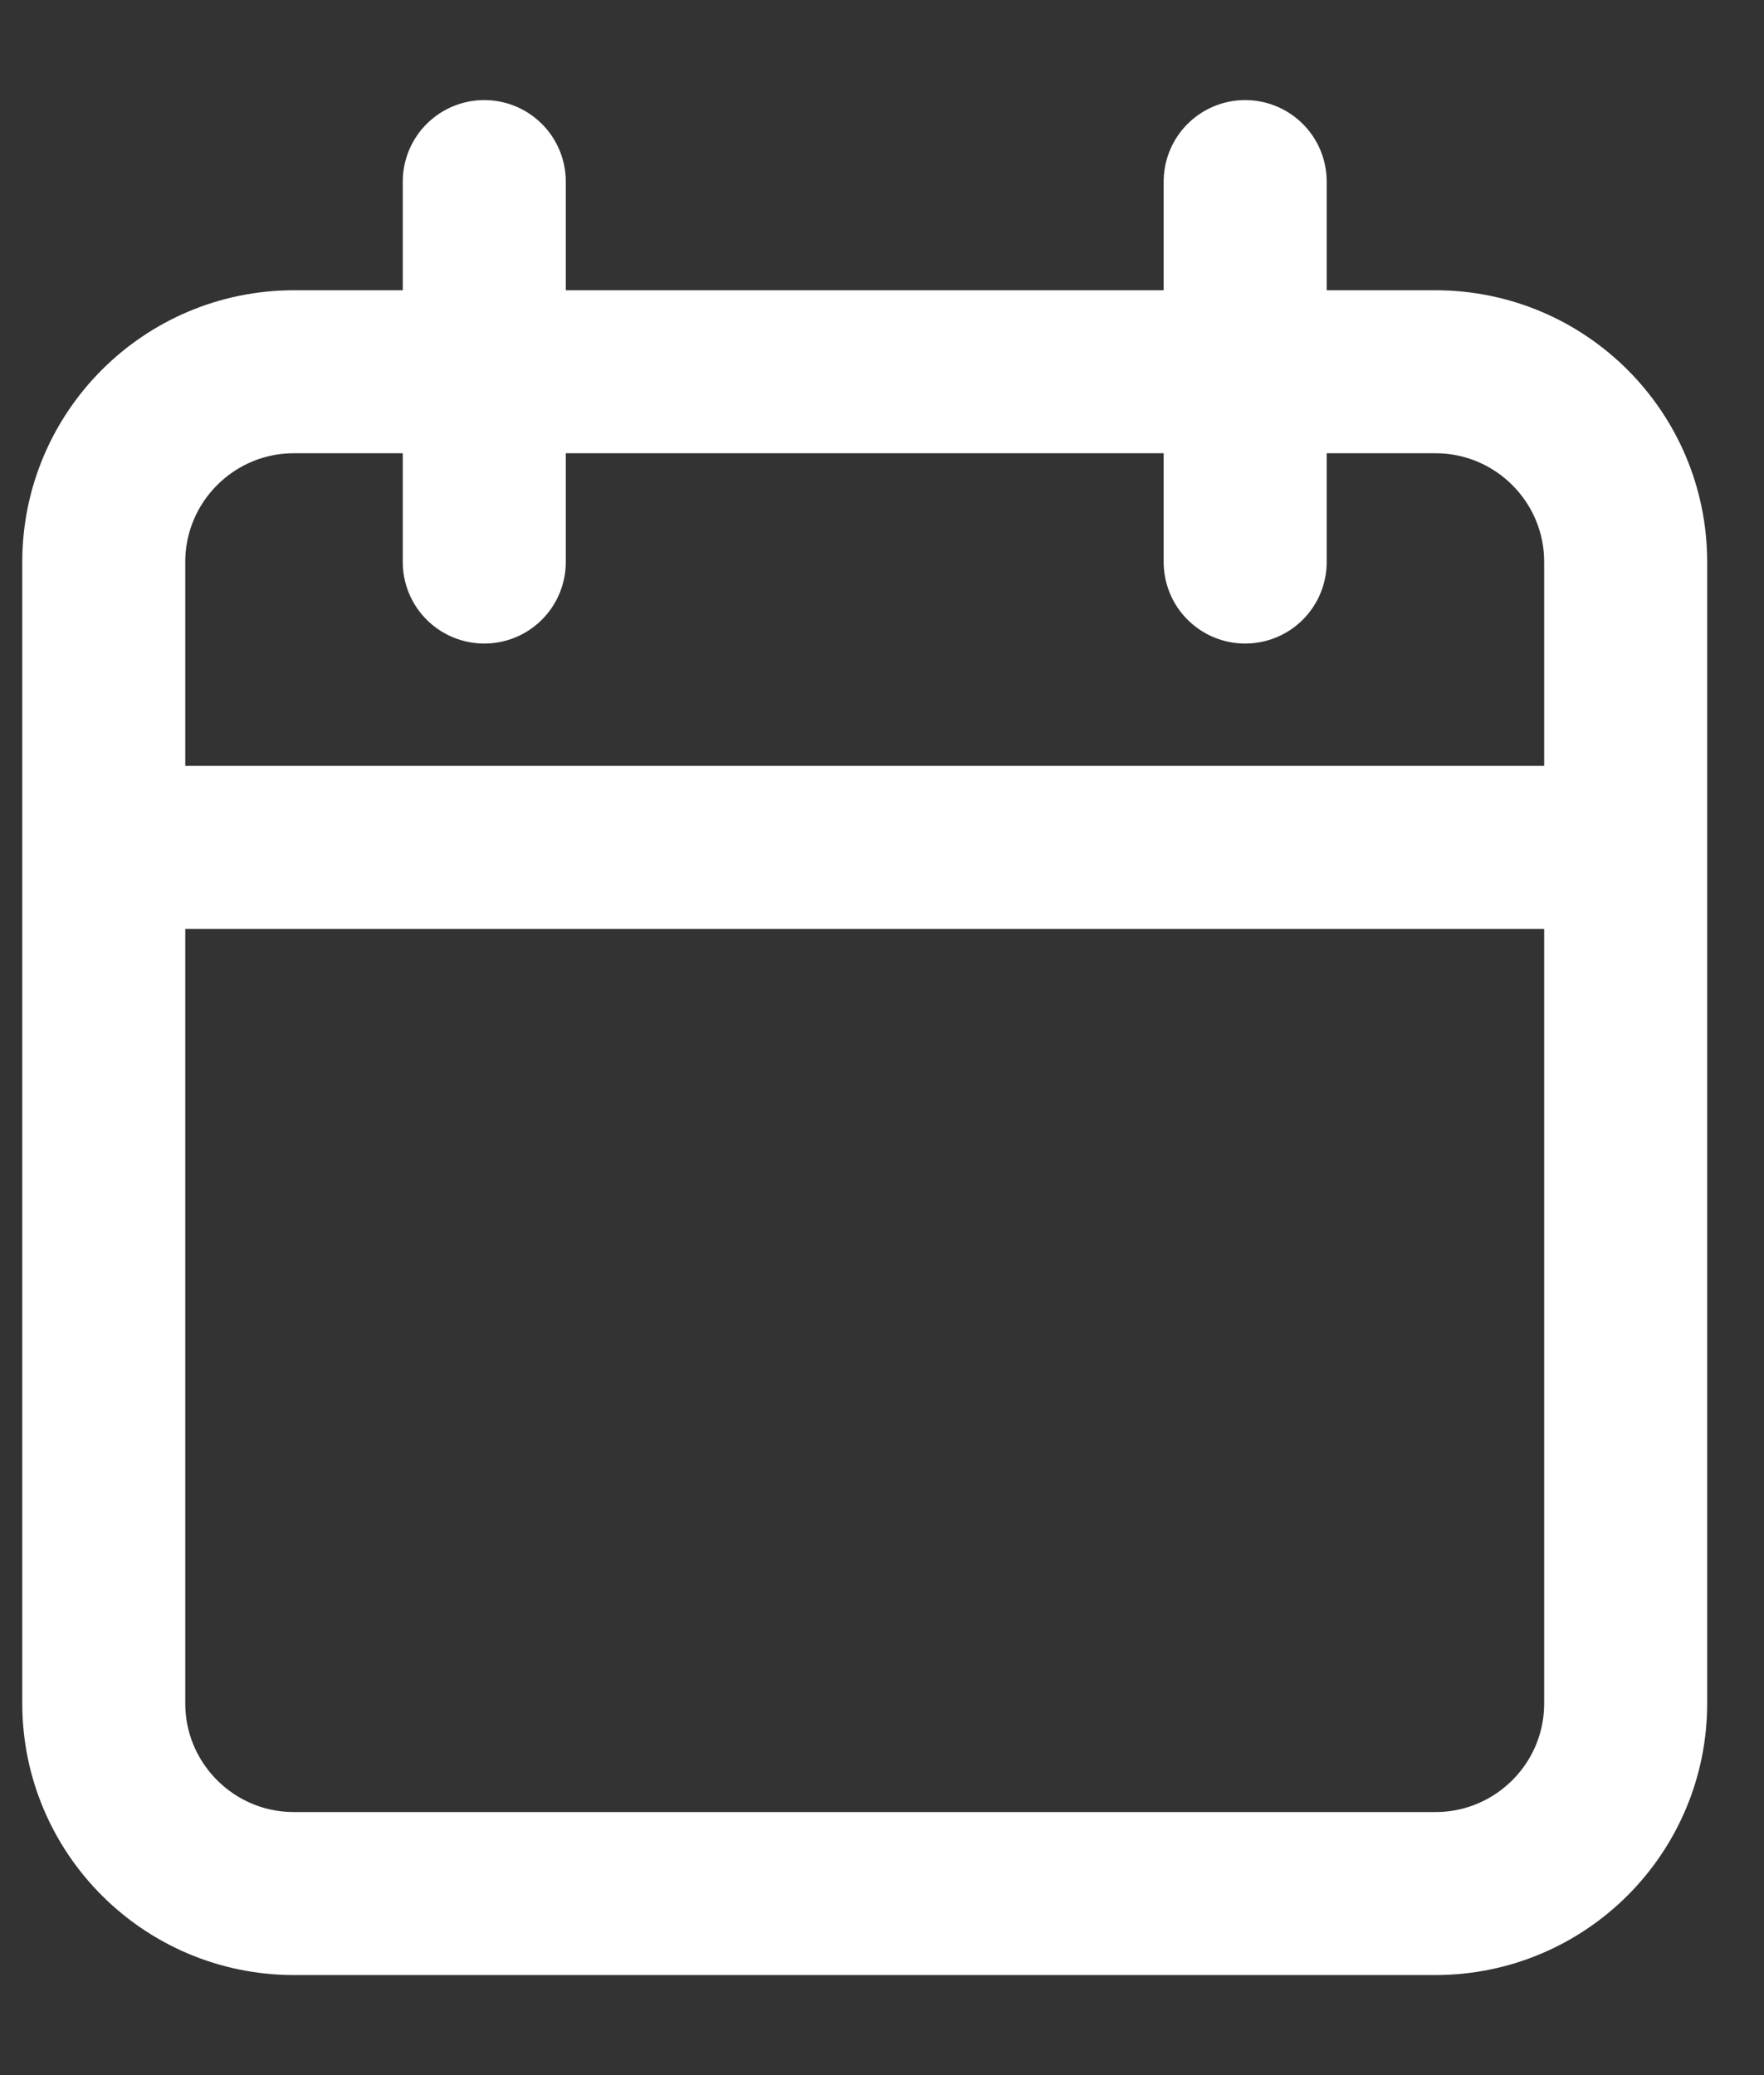 <svg xmlns="http://www.w3.org/2000/svg" width="17" height="20" viewBox="0 0 17 20" fill="none"><rect x="0" y="0" width="17" height="20" fill="#333333" stroke="none"/><path d="M15.667 8.167V5.417C15.667 4.404 14.846 3.583 13.833 3.583H2.833C1.821 3.583 1 4.404 1 5.417V8.167M15.667 8.167V16.417C15.667 17.429 14.846 18.25 13.833 18.25H2.833C1.821 18.25 1 17.429 1 16.417V8.167M15.667 8.167H1M4.667 1.75V5.417M12 1.75V5.417" stroke="white" stroke-width="1.571" stroke-linecap="round"></path></svg>